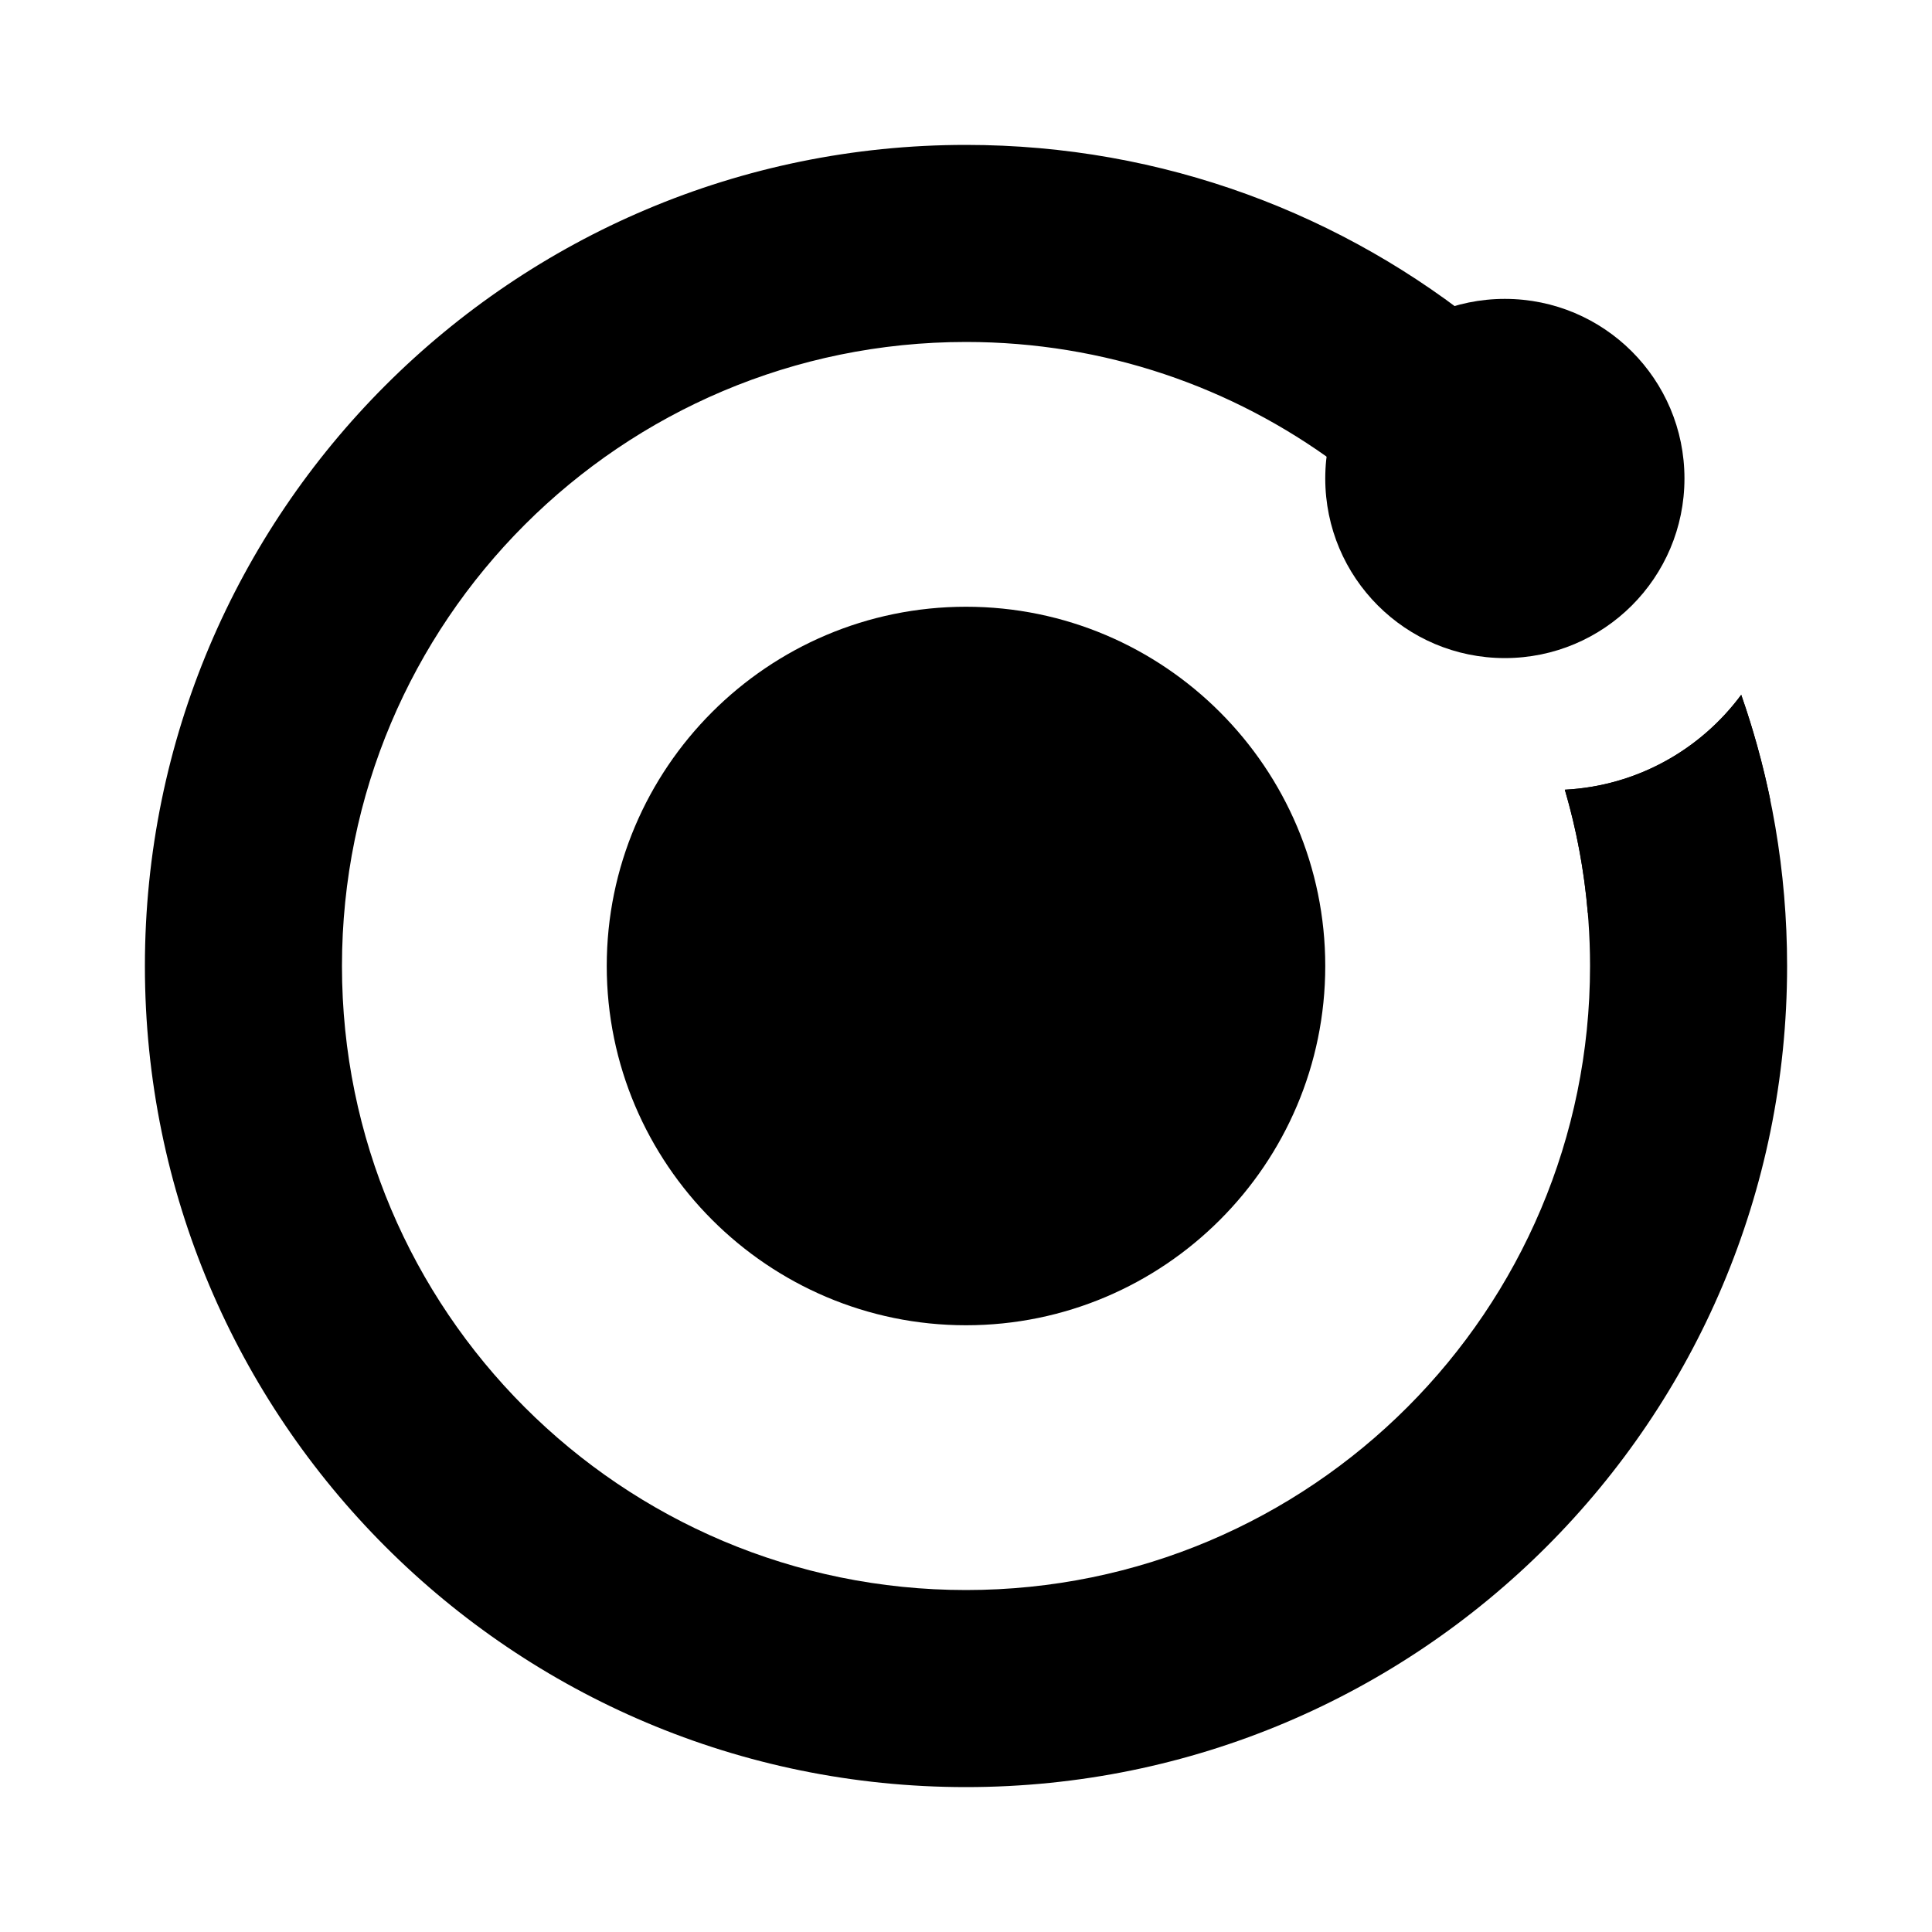 <svg width="40" height="40" viewBox="0 0 40 40" fill="none" xmlns="http://www.w3.org/2000/svg">
<g clip-path="url(#clip0_12648_81110)">
<path d="M7.08 20C7.08 12.864 12.864 7.08 20 7.08C22.872 7.08 25.524 8.016 27.67 9.602C28.233 8.277 29.367 7.254 30.764 6.841C27.833 4.442 24.084 3 20 3C10.611 3 3 10.611 3 20C3 29.389 10.611 37 20 37C29.389 37 37 29.389 37 20C37 18.035 36.666 16.145 36.05 14.385C35.213 15.517 33.895 16.273 32.398 16.35C32.737 17.506 32.92 18.731 32.92 20C32.92 27.136 27.136 32.92 20 32.92C12.864 32.92 7.08 27.136 7.08 20Z" fill="black"/>
<path d="M36.65 16.555C36.497 15.813 36.296 15.089 36.05 14.385C35.212 15.517 33.895 16.272 32.398 16.35C32.638 17.167 32.799 18.019 32.873 18.897C34.45 18.703 35.813 17.819 36.65 16.555Z" fill="black"/>
<path d="M20 27.438C24.098 27.438 27.438 24.104 27.438 20C27.438 15.902 24.104 12.562 20 12.562C15.896 12.562 12.562 15.902 12.562 20C12.562 24.098 15.902 27.438 20 27.438Z" fill="black"/>
<path d="M31.156 13.625C33.21 13.625 34.875 11.96 34.875 9.906C34.875 7.852 33.21 6.188 31.156 6.188C29.102 6.188 27.438 7.852 27.438 9.906C27.438 11.96 29.102 13.625 31.156 13.625Z" fill="black"/>
</g>
<defs>
<clipPath id="clip0_12648_81110">
<rect width="34" height="34" fill="white" transform="translate(3 3)"/>
</clipPath>
</defs>
</svg>
